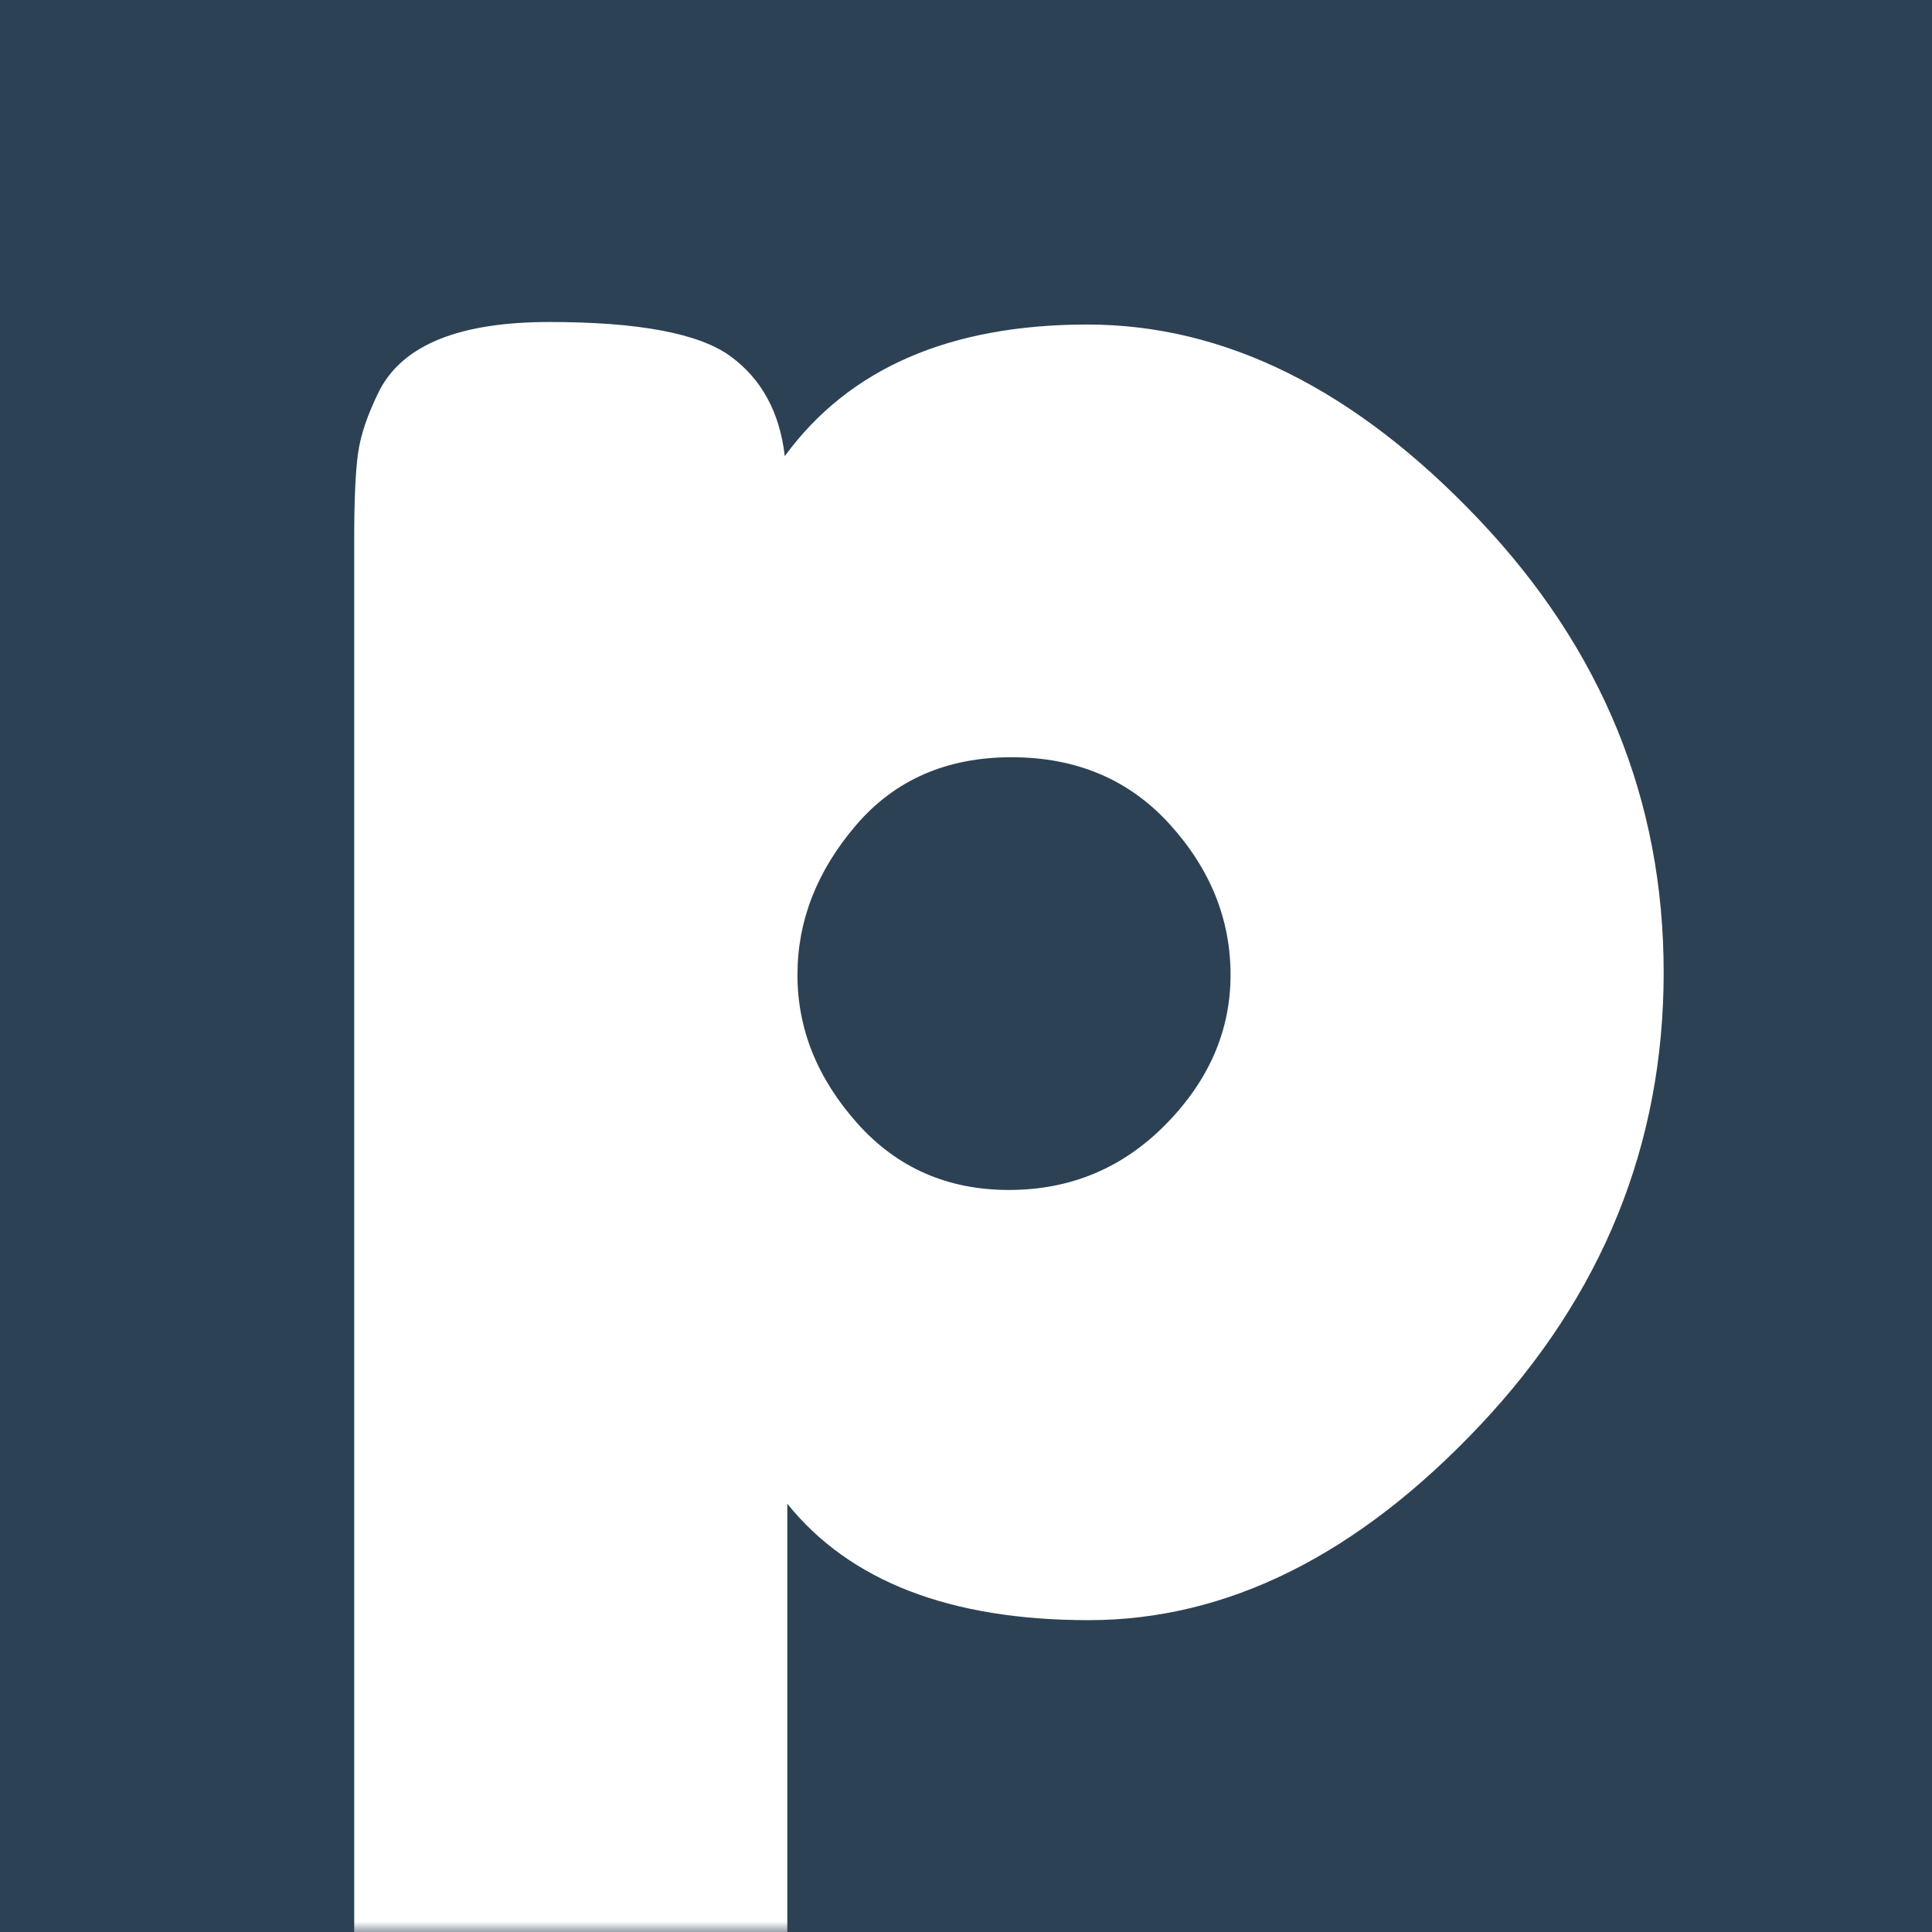 <svg viewBox="0 0 90 90" xmlns="http://www.w3.org/2000/svg" xmlns:xlink="http://www.w3.org/1999/xlink"><rect x="0" y="0" width="90" height="90" fill="#808080" stroke="none"/><defs><path id="a" d="M0 0h90v90H0z"/></defs><g fill="none" fill-rule="evenodd"><mask id="b" fill="#fff"><use xlink:href="#a"/></mask><use fill="#2D4154" xlink:href="#a"/><path d="M26.647 104c2.438 0 4.366-.236 5.781-.707 1.416-.472 2.42-1.277 3.01-2.417.59-1.14.943-2.141 1.061-3.006.118-.864.177-2.2.177-4.008V70.05c2.91 3.615 7.59 5.423 14.04 5.423 6.45 0 12.527-3.026 18.23-9.077 5.703-6.051 8.554-13.085 8.554-21.1 0-8.017-2.871-15.05-8.613-21.101-5.742-6.052-11.819-9.077-18.23-9.077-6.41 0-11.11 2.043-14.099 6.13-.236-2.044-1.082-3.596-2.537-4.657C32.566 15.531 29.754 15 25.585 15s-6.804 1.06-7.905 3.183c-.55 1.1-.885 2.082-1.003 2.947-.118.864-.177 2.2-.177 4.008V93.98c0 1.808.059 3.144.177 4.008.118.865.472 1.847 1.062 2.947.59 1.1 1.612 1.886 3.068 2.358 1.455.471 3.402.707 5.84.707ZM47 55.433c-2.871 0-5.23-1.041-7.08-3.124-1.848-2.082-2.772-4.381-2.772-6.896 0-2.515.905-4.833 2.714-6.955s4.228-3.183 7.256-3.183c3.028 0 5.486 1.042 7.374 3.124 1.888 2.083 2.832 4.42 2.832 7.014 0 2.594-1.003 4.912-3.009 6.955-2.006 2.043-4.444 3.065-7.315 3.065Z" fill="#FFF" fill-rule="nonzero" mask="url(#b)"/></g></svg>